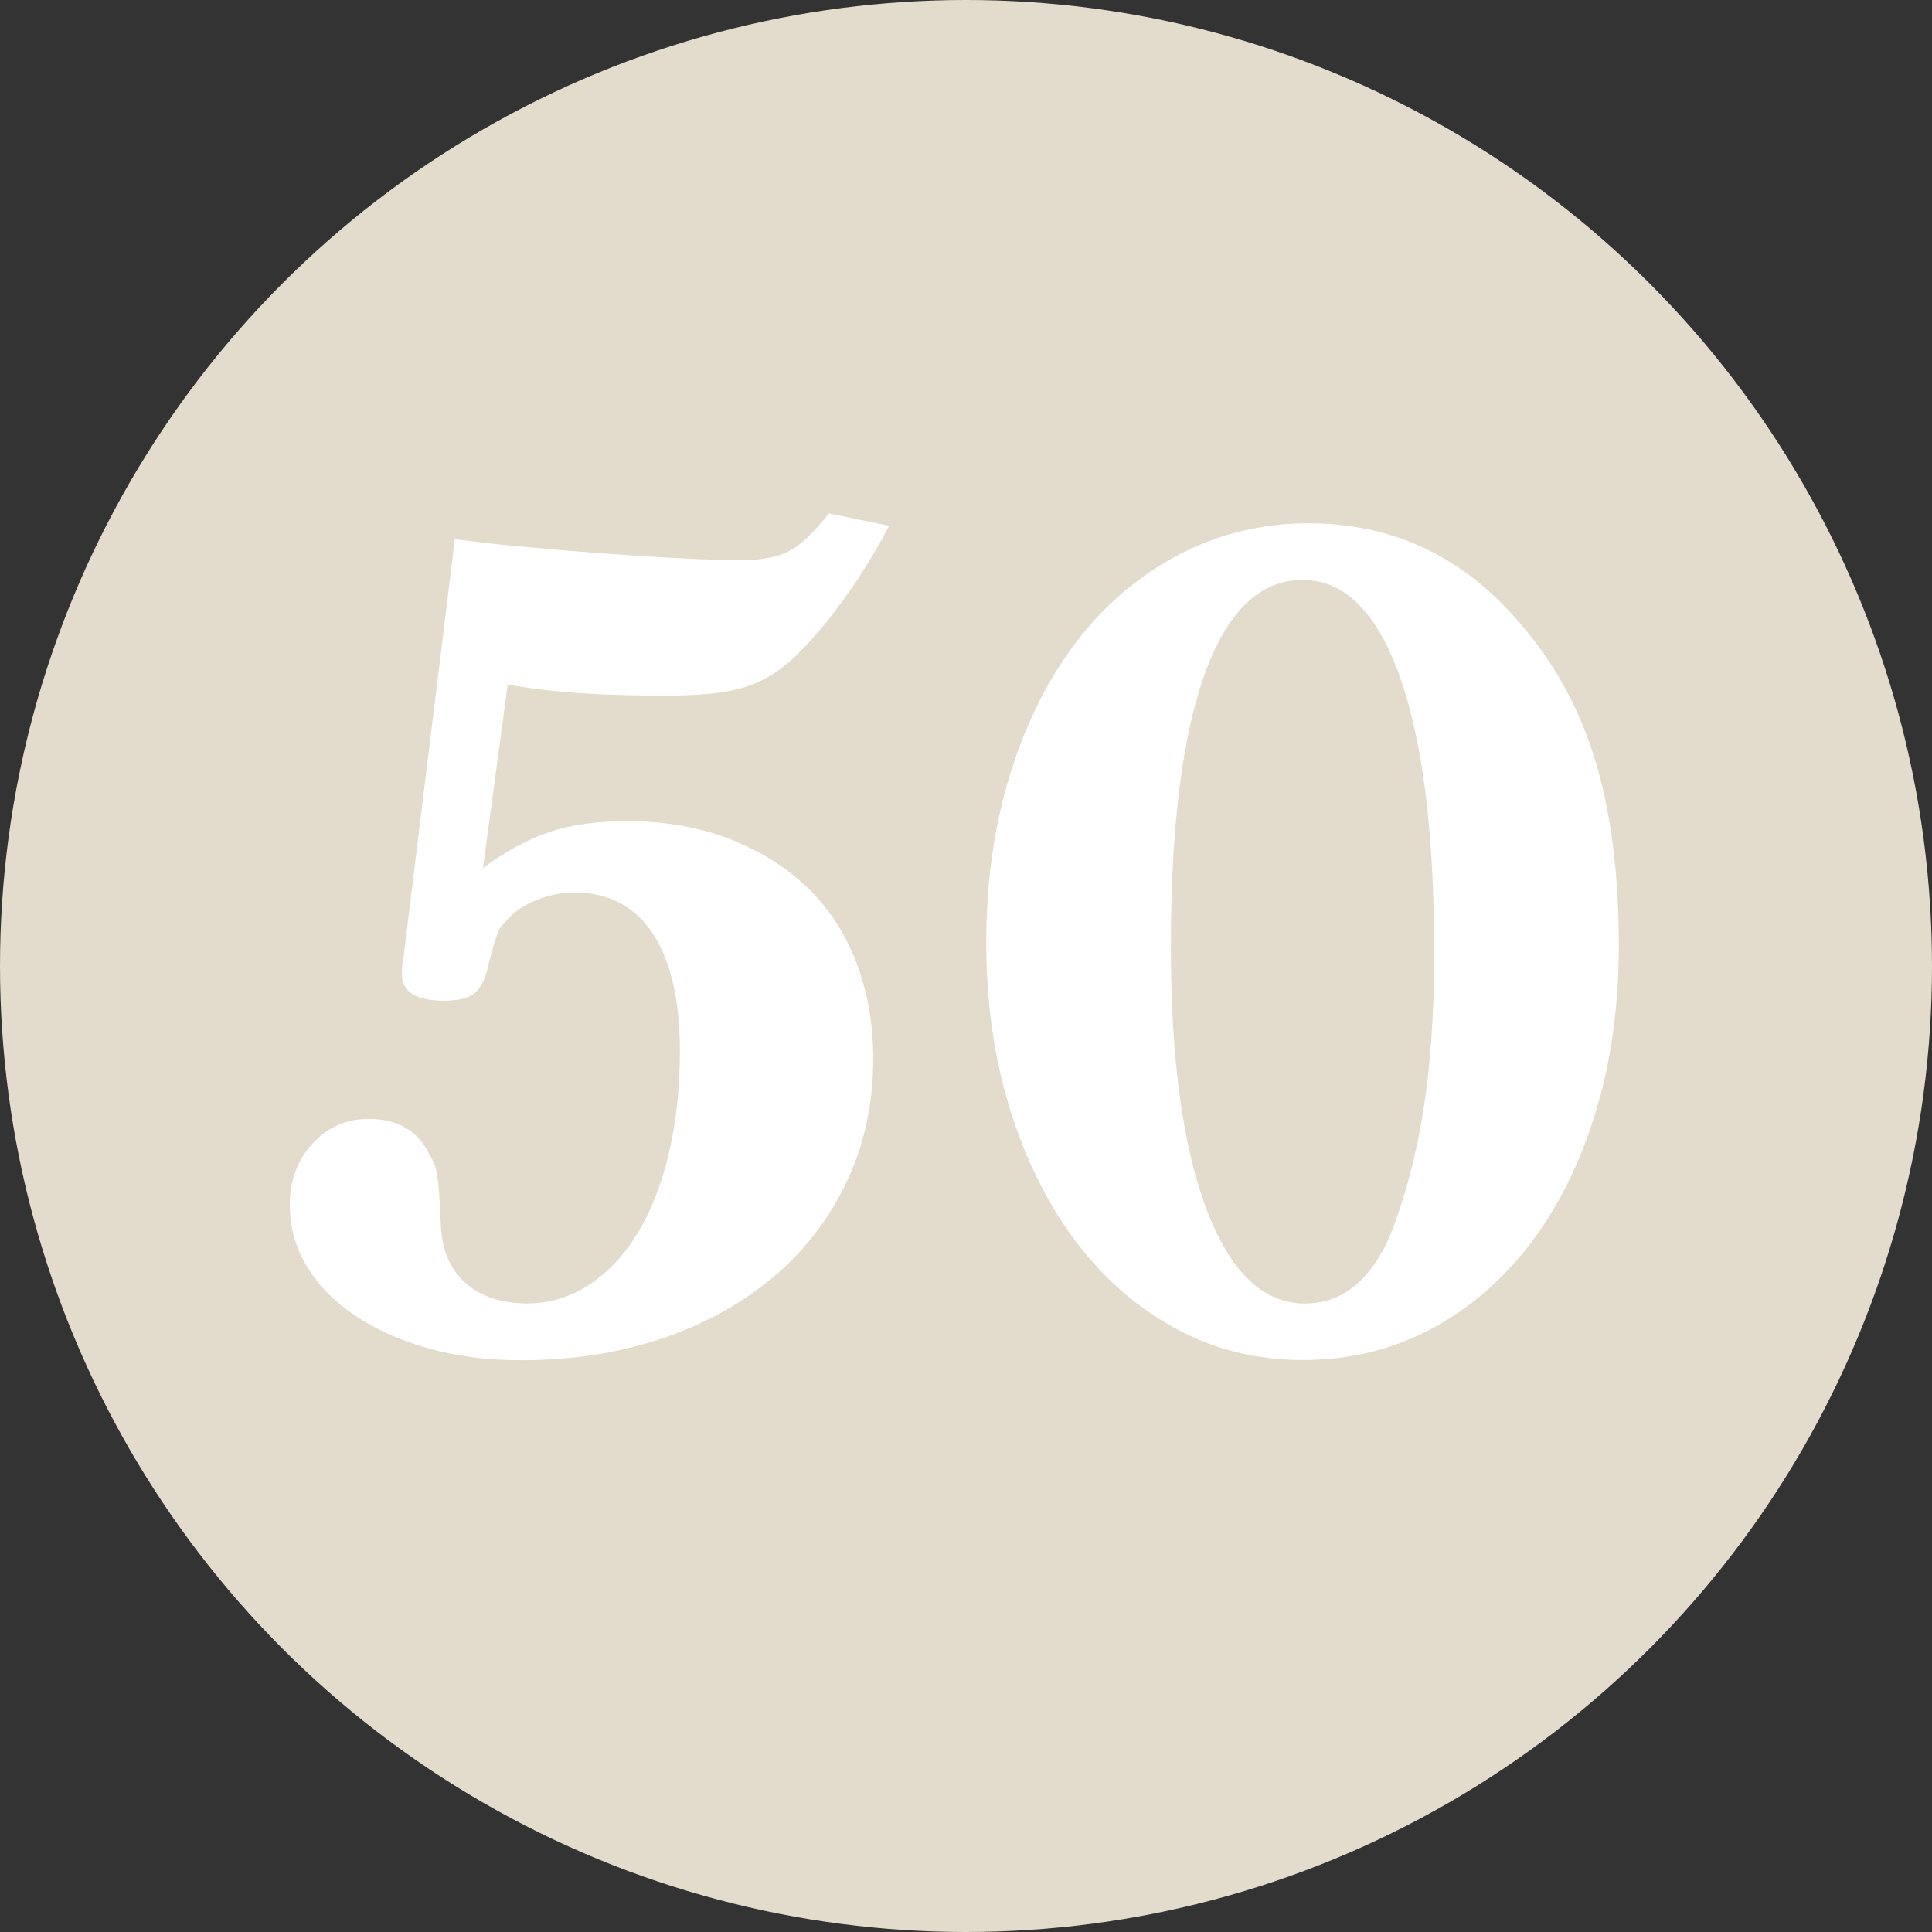 <svg xmlns="http://www.w3.org/2000/svg" xmlns:xlink="http://www.w3.org/1999/xlink" id="Ebene_1" x="0px" y="0px" width="199.26px" height="199.26px" viewBox="0 0 199.26 199.26" style="enable-background:new 0 0 199.26 199.26;" xml:space="preserve"><rect x="0" y="0" width="199.26" height="199.26" fill="#333333" stroke="none"/> <style type="text/css"> .st0{fill:#E3DBCB;} .st1{fill:#FFFFFF;} </style> <g> <circle class="st0" cx="99.63" cy="99.63" r="99.63"></circle> <g> <path class="st1" d="M91.7,54.23c-1.61,3.05-3.36,5.84-5.27,8.38c-1.9,2.54-3.7,4.53-5.39,5.96c-1.44,1.19-3.05,2.01-4.82,2.47 c-1.78,0.47-4.32,0.7-7.62,0.7c-3.39,0-6.33-0.08-8.82-0.25c-2.5-0.17-4.97-0.46-7.42-0.89l-2.54,18.91 c2.45-1.78,4.78-3.02,6.98-3.74c2.2-0.72,4.82-1.08,7.87-1.08c3.81,0,7.28,0.59,10.41,1.78c3.13,1.19,5.82,2.84,8.06,4.95 c2.24,2.12,3.95,4.7,5.14,7.74c1.18,3.05,1.78,6.39,1.78,10.03c0,4.57-0.89,8.76-2.67,12.56s-4.27,7.09-7.49,9.84 c-3.22,2.75-7.04,4.89-11.49,6.41c-4.44,1.52-9.33,2.29-14.66,2.29c-3.47,0-6.64-0.4-9.52-1.21c-2.88-0.8-5.39-1.92-7.55-3.36 c-2.16-1.44-3.83-3.13-5.01-5.08c-1.19-1.95-1.78-4.06-1.78-6.35c0-2.54,0.78-4.65,2.35-6.35c1.56-1.69,3.49-2.54,5.77-2.54 c2.96,0,5.03,1.19,6.22,3.55c0.25,0.42,0.44,0.8,0.57,1.14c0.13,0.34,0.23,0.76,0.32,1.27c0.08,0.51,0.15,1.19,0.19,2.03 c0.04,0.85,0.1,1.99,0.19,3.43c0.17,2.37,1.04,4.23,2.6,5.58c1.56,1.35,3.66,2.03,6.28,2.03c2.28,0,4.4-0.63,6.35-1.9 c1.95-1.27,3.62-3.05,5.01-5.33c1.4-2.28,2.48-5.03,3.24-8.25c0.76-3.21,1.14-6.73,1.14-10.53c0-5.25-0.93-9.28-2.79-12.12 c-1.86-2.83-4.57-4.25-8.12-4.25c-1.35,0-2.69,0.28-4,0.83c-1.31,0.55-2.31,1.25-2.98,2.09c-0.25,0.25-0.44,0.47-0.57,0.63 c-0.13,0.17-0.25,0.42-0.38,0.76c-0.13,0.34-0.28,0.81-0.44,1.4c-0.17,0.59-0.38,1.4-0.63,2.41c-0.34,1.19-0.82,1.99-1.46,2.41 c-0.63,0.42-1.63,0.63-2.98,0.63c-2.88,0-4.32-0.93-4.32-2.79c0-0.59,0.04-1.06,0.13-1.4l5.33-43.41 c1.86,0.25,4.15,0.51,6.85,0.76c2.71,0.25,5.48,0.49,8.31,0.7c2.83,0.21,5.54,0.38,8.12,0.51c2.58,0.13,4.67,0.19,6.28,0.19 c2.11,0,3.76-0.32,4.95-0.95c1.18-0.63,2.54-1.92,4.06-3.87L91.7,54.23z"></path> <path class="st1" d="M134.98,53.97c8.46,0,15.57,3.26,21.32,9.77c3.72,4.15,6.43,8.93,8.12,14.34c1.69,5.42,2.54,11.89,2.54,19.42 c0,6.26-0.8,12.02-2.41,17.26c-1.61,5.25-3.85,9.75-6.73,13.52c-2.88,3.77-6.3,6.71-10.28,8.82c-3.98,2.11-8.38,3.17-13.2,3.17 c-4.74,0-9.1-1.08-13.07-3.24c-3.98-2.16-7.41-5.14-10.28-8.95c-2.88-3.81-5.14-8.33-6.79-13.58c-1.65-5.25-2.48-11-2.48-17.26 c0-6.35,0.83-12.16,2.48-17.45c1.65-5.29,3.93-9.84,6.85-13.64c2.92-3.81,6.43-6.79,10.53-8.95 C125.69,55.05,130.15,53.97,134.98,53.97z M134.34,59.81c-4.4,0-7.76,3.24-10.09,9.71c-2.33,6.47-3.49,15.84-3.49,28.11 c0,11.59,1.23,20.62,3.68,27.1c2.45,6.47,5.84,9.71,10.15,9.71c3.81,0,6.73-2.33,8.76-6.98c1.52-3.81,2.67-8.08,3.43-12.82 c0.76-4.74,1.14-10.2,1.14-16.37c0-12.35-1.19-21.85-3.55-28.49C142,63.13,138.66,59.81,134.34,59.81z"></path> </g> </g> </svg>